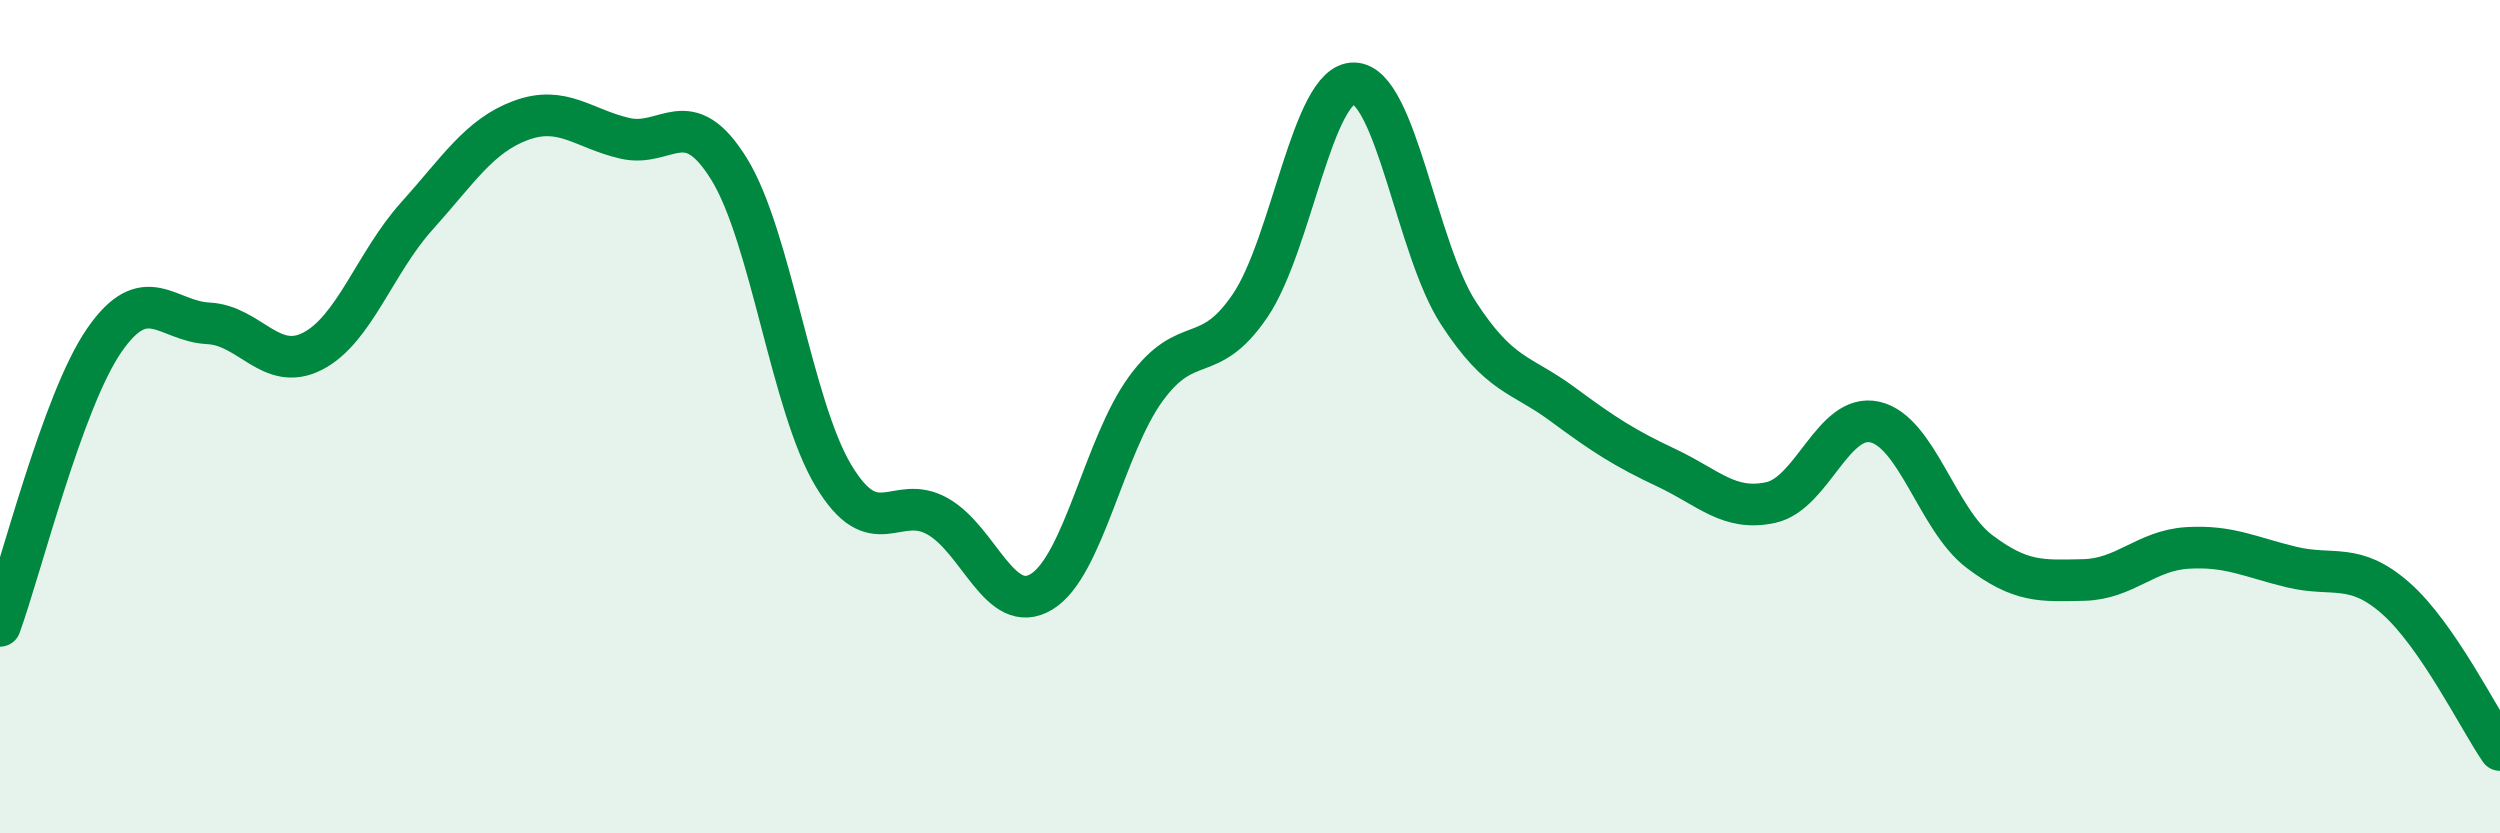
    <svg width="60" height="20" viewBox="0 0 60 20" xmlns="http://www.w3.org/2000/svg">
      <path
        d="M 0,15.02 C 0.5,13.65 1.5,9.62 2.5,8.17 C 3.5,6.72 4,7.71 5,7.76 C 6,7.81 6.5,8.94 7.5,8.43 C 8.5,7.92 9,6.3 10,5.19 C 11,4.08 11.5,3.26 12.5,2.89 C 13.5,2.52 14,3.09 15,3.32 C 16,3.55 16.5,2.44 17.5,4.06 C 18.5,5.68 19,9.74 20,11.41 C 21,13.08 21.5,11.83 22.5,12.39 C 23.5,12.95 24,14.81 25,14.2 C 26,13.59 26.5,10.7 27.5,9.33 C 28.5,7.96 29,8.81 30,7.34 C 31,5.87 31.5,1.97 32.5,2 C 33.5,2.03 34,5.97 35,7.51 C 36,9.05 36.5,8.96 37.5,9.7 C 38.5,10.44 39,10.76 40,11.23 C 41,11.7 41.5,12.28 42.5,12.06 C 43.5,11.84 44,9.9 45,10.13 C 46,10.36 46.5,12.47 47.5,13.23 C 48.5,13.99 49,13.94 50,13.92 C 51,13.9 51.5,13.21 52.5,13.15 C 53.5,13.09 54,13.37 55,13.61 C 56,13.85 56.5,13.48 57.5,14.36 C 58.5,15.24 59.5,17.27 60,18L60 20L0 20Z"
        fill="#008740"
        opacity="0.1"
        stroke-linecap="round"
        stroke-linejoin="round"
      />
      <path
        d="M 0,15.02 C 0.5,13.65 1.5,9.62 2.5,8.17 C 3.5,6.72 4,7.71 5,7.76 C 6,7.81 6.5,8.94 7.5,8.43 C 8.5,7.92 9,6.3 10,5.19 C 11,4.08 11.5,3.26 12.5,2.89 C 13.5,2.52 14,3.09 15,3.32 C 16,3.55 16.5,2.44 17.5,4.06 C 18.5,5.68 19,9.74 20,11.41 C 21,13.08 21.5,11.83 22.5,12.39 C 23.5,12.95 24,14.81 25,14.2 C 26,13.59 26.5,10.7 27.5,9.33 C 28.5,7.96 29,8.81 30,7.34 C 31,5.87 31.5,1.97 32.5,2 C 33.5,2.03 34,5.97 35,7.51 C 36,9.05 36.5,8.96 37.5,9.7 C 38.5,10.44 39,10.76 40,11.23 C 41,11.7 41.5,12.28 42.5,12.06 C 43.5,11.84 44,9.9 45,10.13 C 46,10.36 46.5,12.47 47.5,13.23 C 48.5,13.99 49,13.94 50,13.92 C 51,13.9 51.5,13.21 52.5,13.15 C 53.5,13.09 54,13.37 55,13.61 C 56,13.85 56.5,13.48 57.5,14.36 C 58.5,15.24 59.5,17.27 60,18"
        stroke="#008740"
        stroke-width="1"
        fill="none"
        stroke-linecap="round"
        stroke-linejoin="round"
      />
    </svg>
  